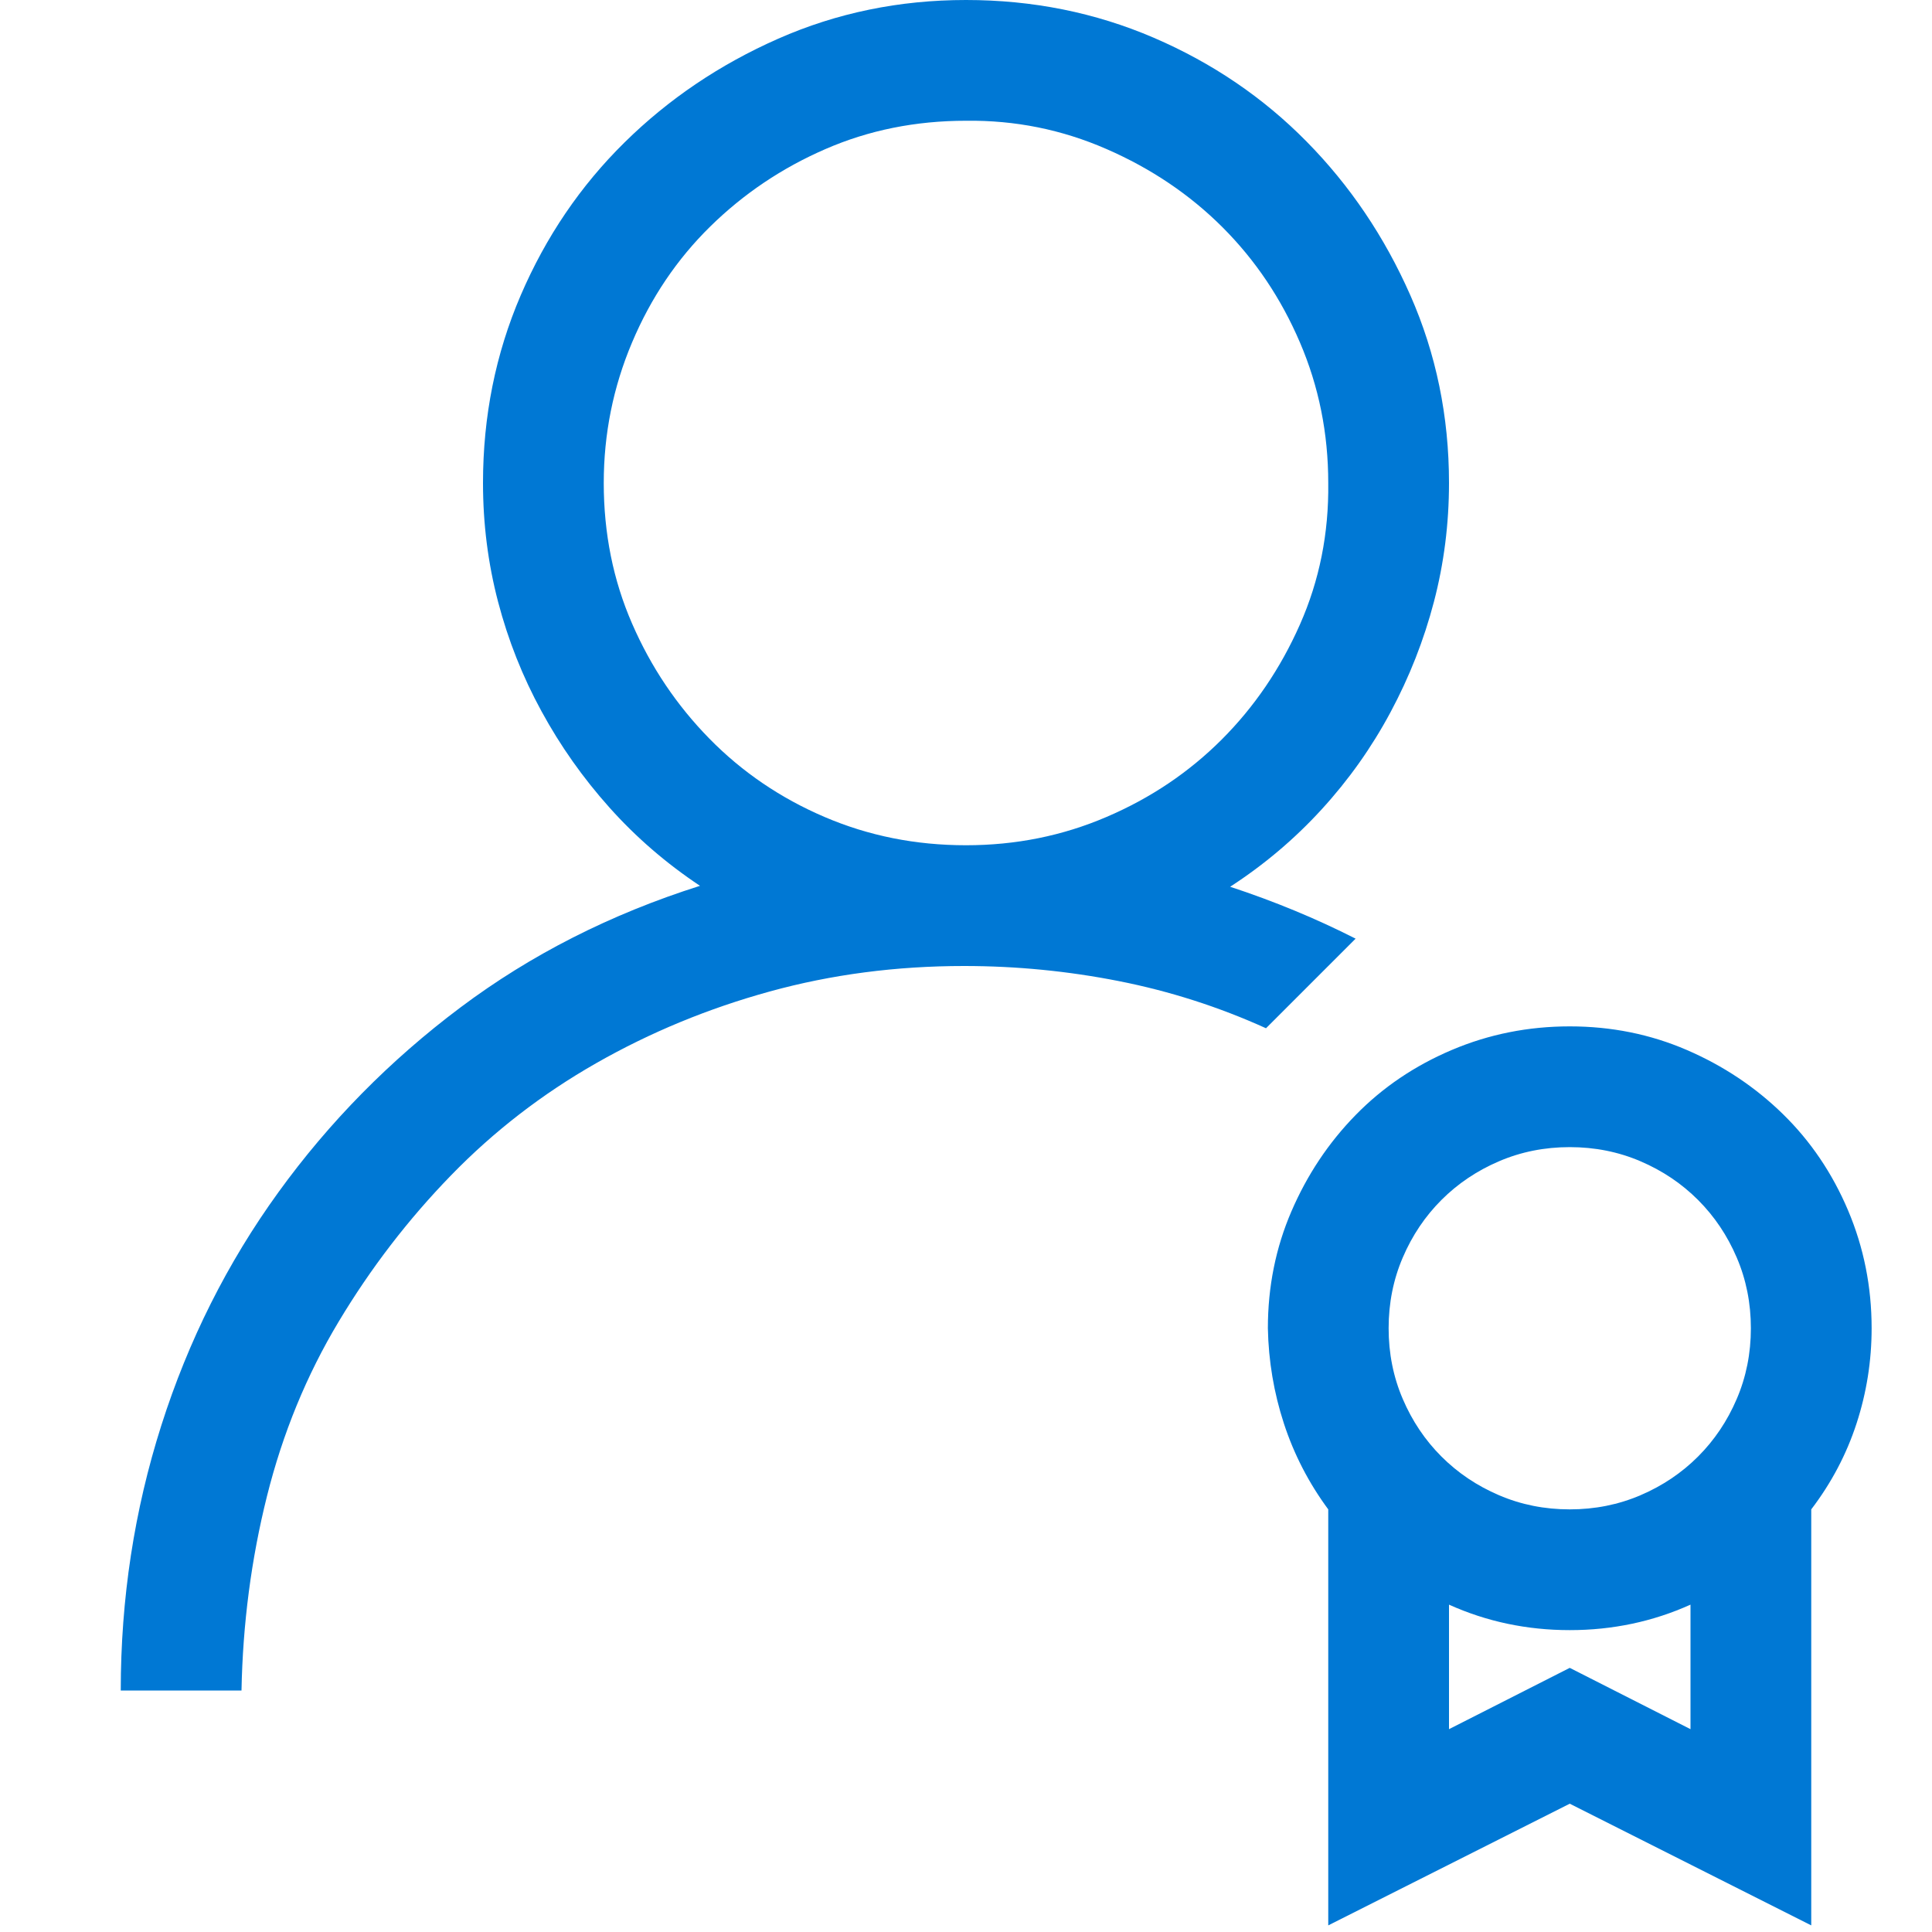 <svg width="64" height="64" viewBox="0 0 64 64" fill="none" xmlns="http://www.w3.org/2000/svg">
<path d="M40.75 29.375C42.208 29.854 43.594 30.427 44.906 31.094L41.938 34.062C40.375 33.354 38.75 32.833 37.062 32.5C35.375 32.167 33.667 32 31.938 32C29.688 32 27.542 32.281 25.5 32.844C23.458 33.406 21.542 34.198 19.75 35.219C17.958 36.24 16.354 37.479 14.938 38.938C13.521 40.396 12.281 42.01 11.219 43.781C10.156 45.552 9.365 47.479 8.844 49.562C8.323 51.646 8.042 53.792 8 56H4C4 52.958 4.448 50.031 5.344 47.219C6.24 44.406 7.531 41.833 9.219 39.5C10.906 37.167 12.917 35.125 15.25 33.375C17.583 31.625 20.229 30.281 23.188 29.344C22.062 28.594 21.062 27.729 20.188 26.75C19.312 25.771 18.562 24.708 17.938 23.562C17.312 22.417 16.833 21.208 16.5 19.938C16.167 18.667 16 17.354 16 16C16 13.792 16.417 11.719 17.25 9.781C18.083 7.844 19.229 6.156 20.688 4.719C22.146 3.281 23.844 2.135 25.781 1.281C27.719 0.427 29.792 0 32 0C34.208 0 36.281 0.417 38.219 1.25C40.156 2.083 41.844 3.229 43.281 4.688C44.719 6.146 45.865 7.844 46.719 9.781C47.573 11.719 48 13.792 48 16C48 17.354 47.833 18.667 47.5 19.938C47.167 21.208 46.688 22.427 46.062 23.594C45.438 24.76 44.677 25.833 43.781 26.812C42.885 27.792 41.875 28.646 40.75 29.375ZM20 16C20 17.667 20.312 19.219 20.938 20.656C21.562 22.094 22.417 23.365 23.5 24.469C24.583 25.573 25.854 26.438 27.312 27.062C28.771 27.688 30.333 28 32 28C33.646 28 35.198 27.688 36.656 27.062C38.115 26.438 39.385 25.583 40.469 24.5C41.552 23.417 42.417 22.146 43.062 20.688C43.708 19.229 44.021 17.667 44 16C44 14.354 43.688 12.802 43.062 11.344C42.438 9.885 41.583 8.615 40.5 7.531C39.417 6.448 38.135 5.583 36.656 4.938C35.177 4.292 33.625 3.979 32 4C30.333 4 28.781 4.312 27.344 4.938C25.906 5.562 24.635 6.417 23.531 7.5C22.427 8.583 21.562 9.865 20.938 11.344C20.312 12.823 20 14.375 20 16ZM62 44C62 45.083 61.833 46.135 61.5 47.156C61.167 48.177 60.667 49.125 60 50V63.781L52 59.75L44 63.781V50C43.354 49.125 42.865 48.177 42.531 47.156C42.198 46.135 42.021 45.083 42 44C42 42.625 42.26 41.333 42.781 40.125C43.302 38.917 44.01 37.854 44.906 36.938C45.802 36.021 46.865 35.302 48.094 34.781C49.323 34.26 50.625 34 52 34C53.375 34 54.667 34.26 55.875 34.781C57.083 35.302 58.146 36.01 59.062 36.906C59.979 37.802 60.698 38.865 61.219 40.094C61.74 41.323 62 42.625 62 44ZM52 38C51.167 38 50.385 38.156 49.656 38.469C48.927 38.781 48.292 39.208 47.75 39.75C47.208 40.292 46.781 40.927 46.469 41.656C46.156 42.385 46 43.167 46 44C46 44.833 46.156 45.615 46.469 46.344C46.781 47.073 47.208 47.708 47.75 48.25C48.292 48.792 48.927 49.219 49.656 49.531C50.385 49.844 51.167 50 52 50C52.833 50 53.615 49.844 54.344 49.531C55.073 49.219 55.708 48.792 56.25 48.25C56.792 47.708 57.219 47.073 57.531 46.344C57.844 45.615 58 44.833 58 44C58 43.167 57.844 42.385 57.531 41.656C57.219 40.927 56.792 40.292 56.25 39.75C55.708 39.208 55.073 38.781 54.344 38.469C53.615 38.156 52.833 38 52 38ZM56 57.281V53.156C54.75 53.719 53.417 54 52 54C50.583 54 49.25 53.719 48 53.156V57.281L52 55.25L56 57.281Z" fill="#0078D4"/>
</svg>
